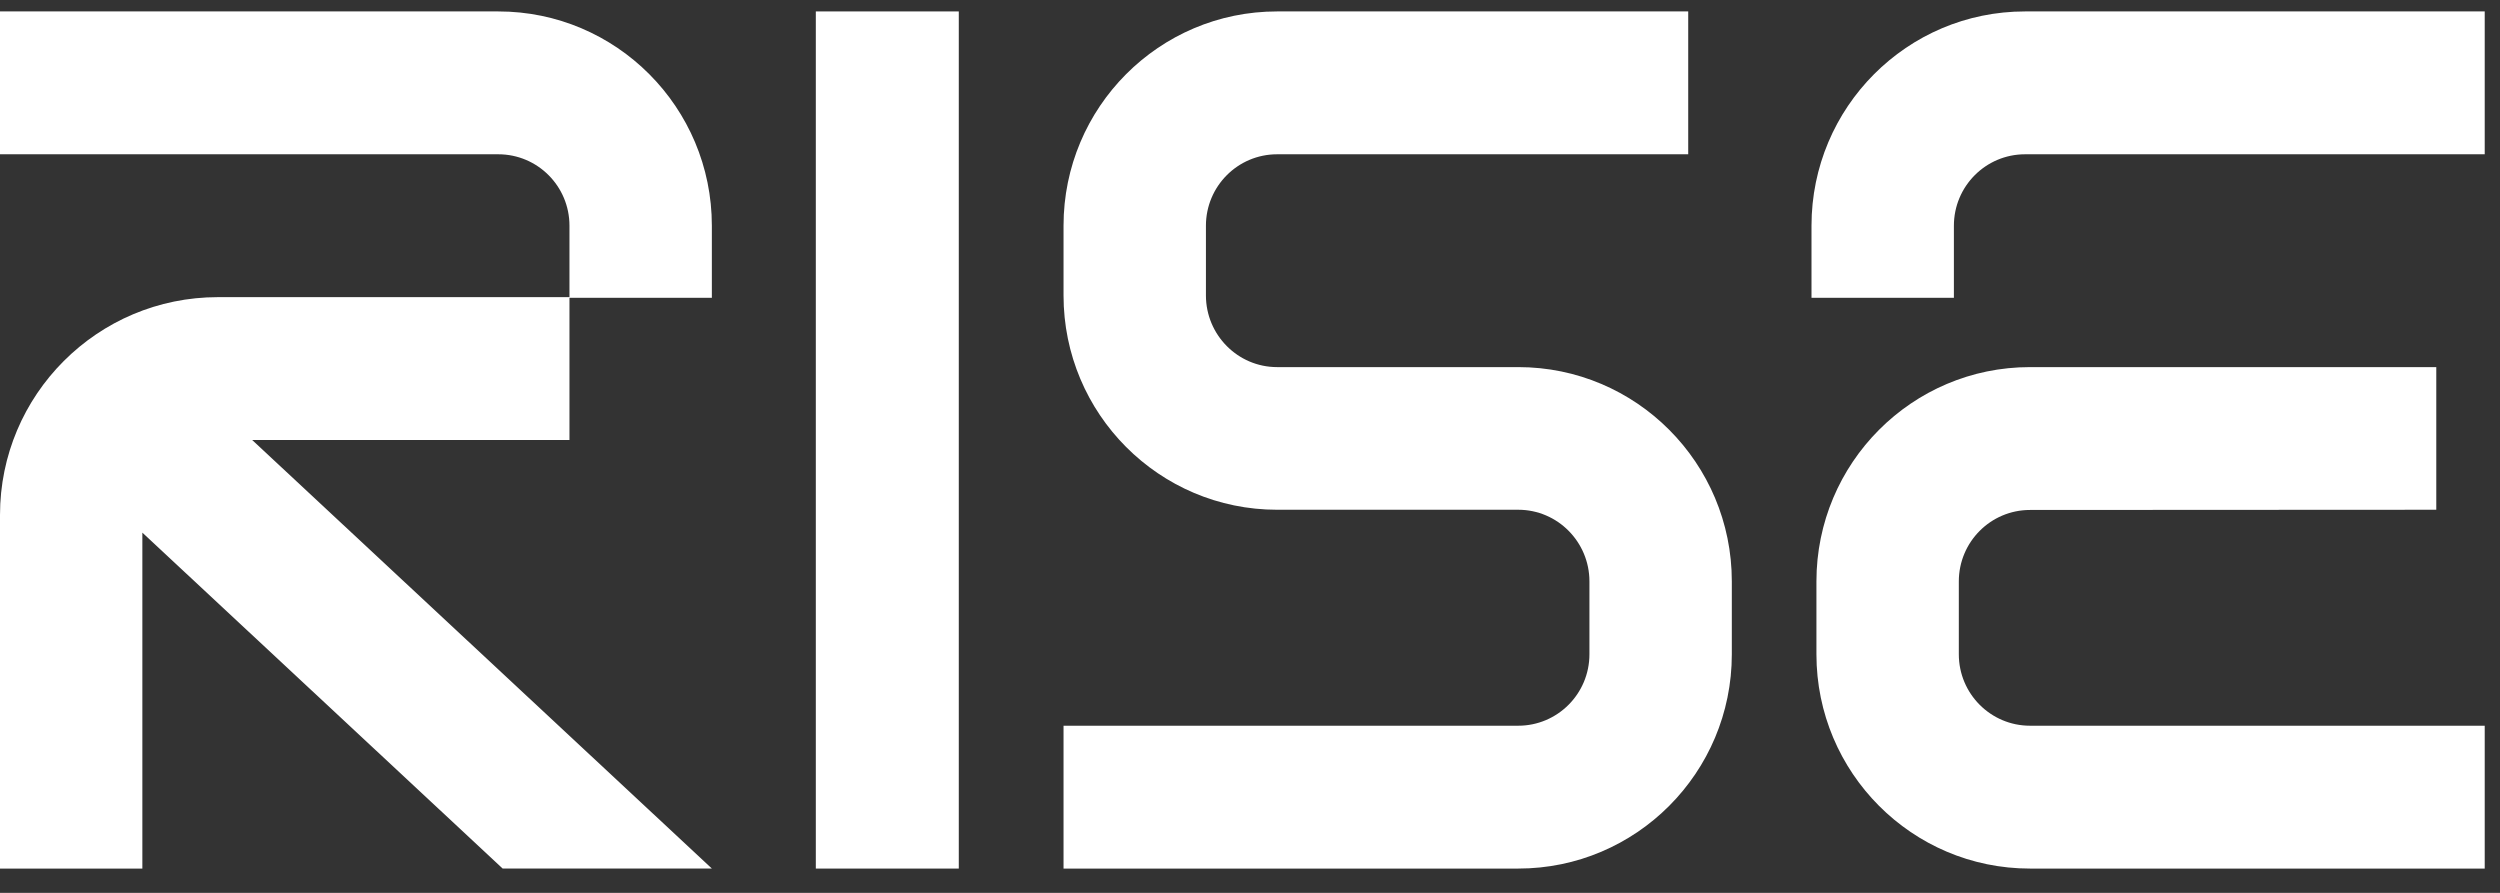 <svg width="70" height="25" viewBox="0 0 70 25" fill="none" xmlns="http://www.w3.org/2000/svg">
<rect x="0" y="0" width="70" height="25" fill="#333333" stroke="none"/>
<path d="M13.952 0.32H0V4.32H13.952C15.053 4.32 15.945 5.215 15.945 6.32V8.32H6.102C2.732 8.32 0 11.052 0 14.421V24.32H3.986V14.914L14.074 24.319H19.932L7.061 12.32H15.945V8.339H19.932V6.32C19.932 3.006 17.254 0.32 13.952 0.32Z" fill="white"/>
<path d="M26.846 0.32H22.843V24.32H26.846V0.32Z" fill="white"/>
<path d="M29.779 8.273C29.779 11.586 32.457 14.273 35.759 14.273H42.511C43.611 14.273 44.504 15.174 44.504 16.279L44.504 18.32C44.504 19.424 43.611 20.32 42.51 20.32H29.779V24.32H42.51C45.812 24.32 48.491 21.634 48.491 18.32L48.491 16.279C48.491 12.965 45.813 10.279 42.511 10.279H35.759C34.659 10.279 33.766 9.377 33.766 8.273L33.766 6.32C33.766 5.215 34.659 4.32 35.759 4.32H47.27V0.32H35.759C32.457 0.32 29.779 3.006 29.779 6.32L29.779 8.273Z" fill="white"/>
<path d="M50.722 6.32L50.722 8.339H54.709L54.709 6.32C54.709 5.215 55.602 4.32 56.702 4.32H69.572V0.32H56.702C53.4 0.32 50.722 3.006 50.722 6.32Z" fill="white"/>
<path d="M56.84 10.279H68.216V14.273L56.84 14.279C55.74 14.279 54.847 15.174 54.847 16.279L54.847 18.32C54.847 19.424 55.74 20.32 56.84 20.32H69.572V24.32H56.84C53.538 24.32 50.86 21.634 50.86 18.32L50.86 16.279C50.86 12.965 53.538 10.279 56.84 10.279Z" fill="white"/>
</svg>
